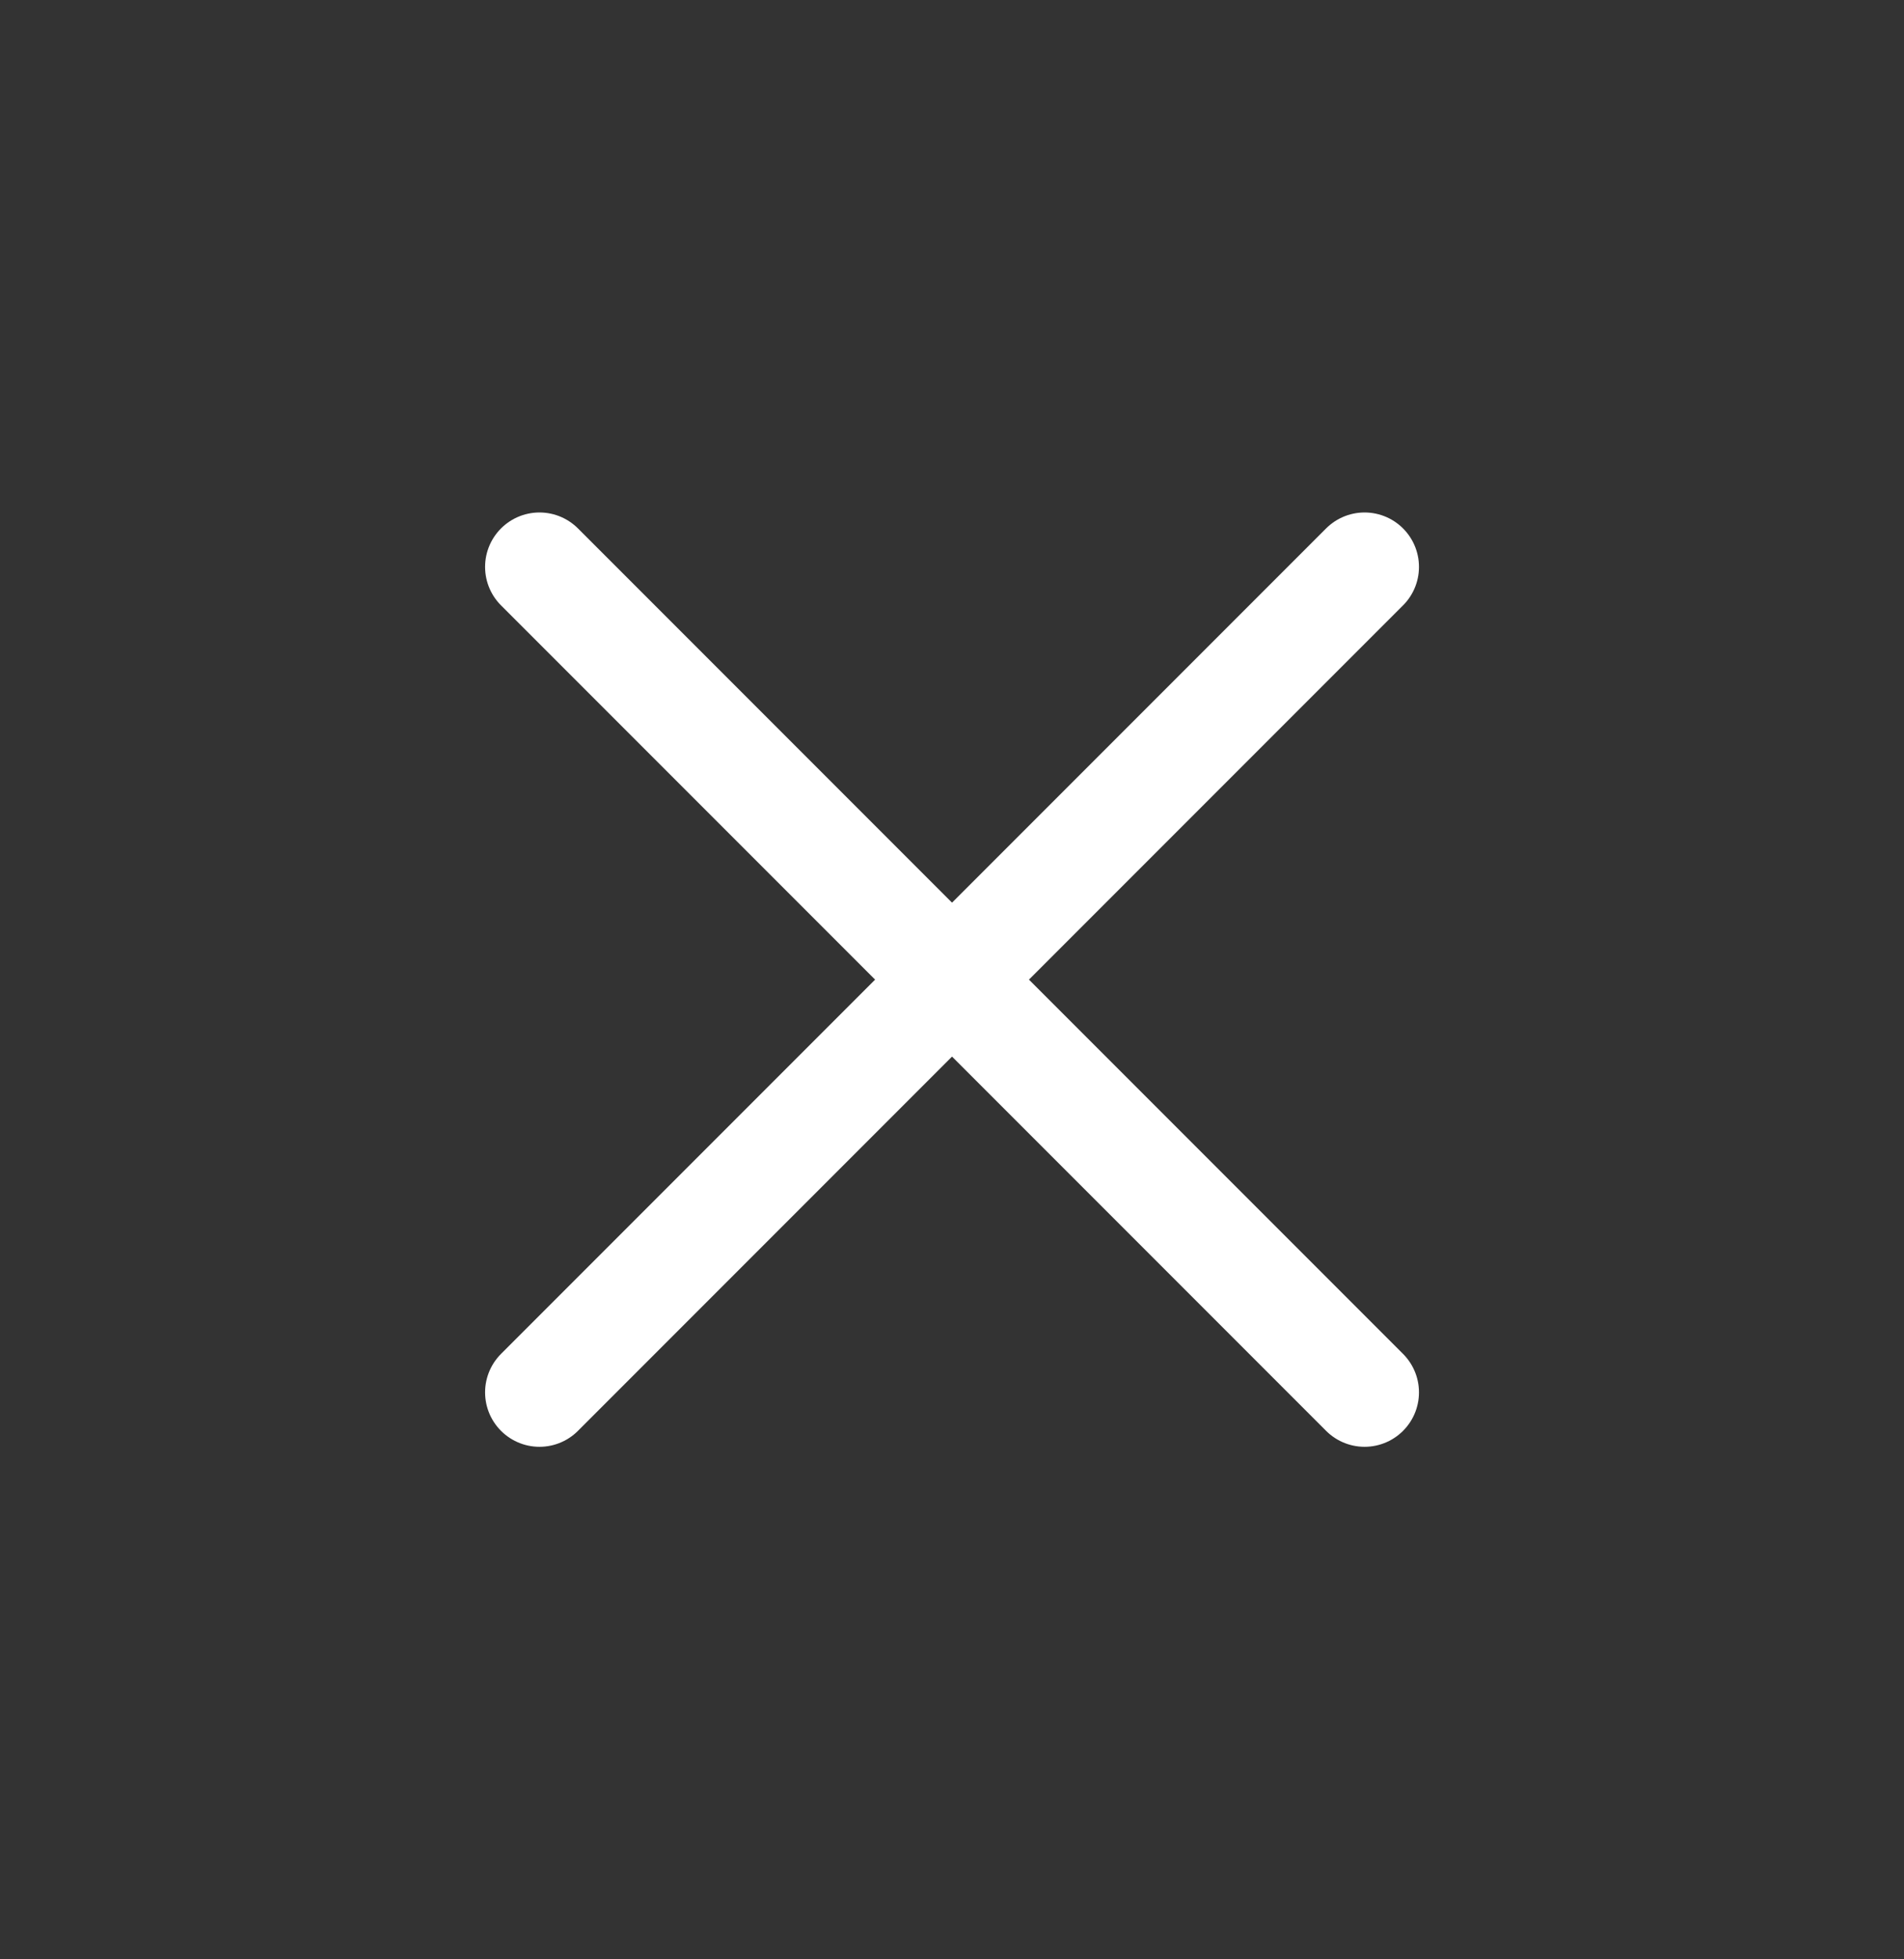 <svg width="35" height="36" viewBox="0 0 35 36" fill="none" xmlns="http://www.w3.org/2000/svg">
<rect x="0" y="0" width="35" height="36" fill="#333333" stroke="none"/>
<path d="M9.917 25.583L25.084 10.416" stroke="white" stroke-width="2" stroke-linecap="round"/>
<path d="M9.917 10.416L25.084 25.583" stroke="white" stroke-width="2" stroke-linecap="round"/>
</svg>
